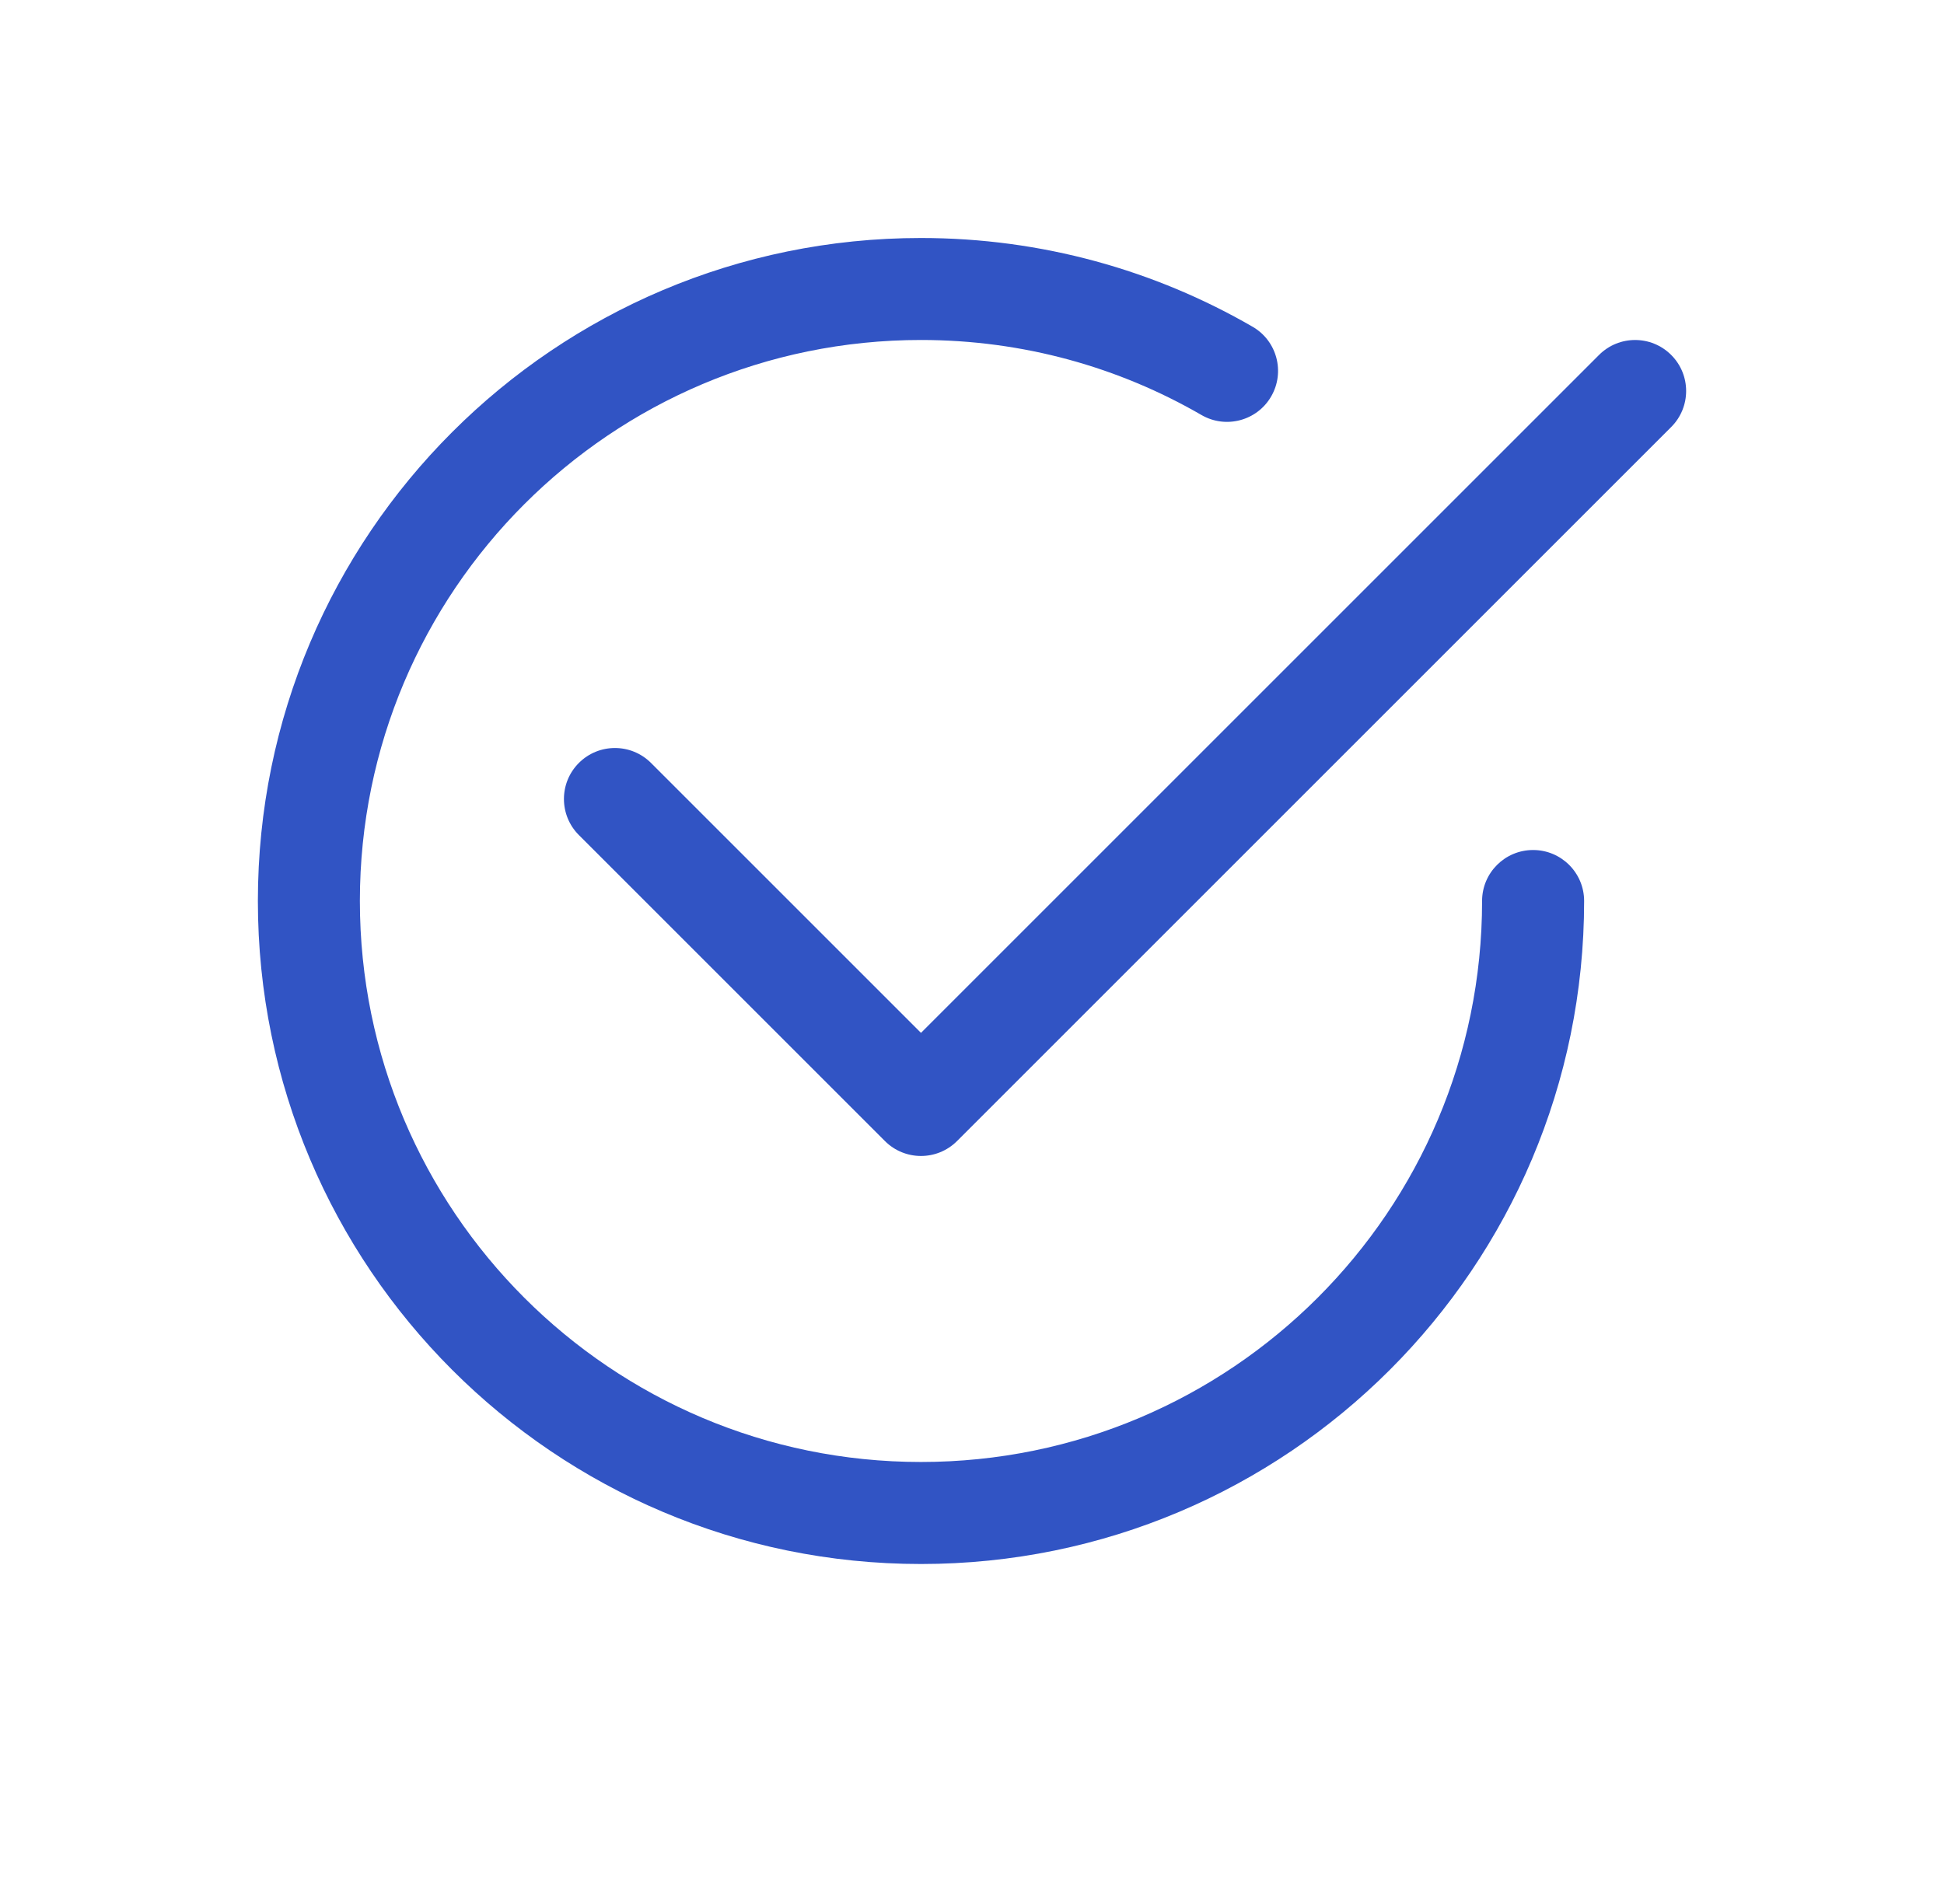 <svg width="49" height="48" viewBox="0 0 49 48" fill="none" xmlns="http://www.w3.org/2000/svg">
<g id="success-circle2">
<g id="Vector">
<path d="M9.071 22.714C9.071 14.903 15.403 8.571 23.214 8.571C25.793 8.571 28.206 9.26 30.285 10.463C30.899 10.818 31.686 10.608 32.041 9.994C32.397 9.379 32.187 8.592 31.572 8.237C29.113 6.814 26.256 6 23.214 6C13.983 6 6.5 13.483 6.5 22.714C6.5 31.945 13.983 39.429 23.214 39.429C32.445 39.429 39.929 31.945 39.929 22.714C39.929 22.004 39.353 21.429 38.643 21.429C37.933 21.429 37.357 22.004 37.357 22.714C37.357 30.525 31.025 36.857 23.214 36.857C15.403 36.857 9.071 30.525 9.071 22.714Z" fill="#3154C4"/>
<path d="M42.123 10.766C42.626 10.264 42.626 9.45 42.123 8.948C41.621 8.446 40.807 8.446 40.305 8.948L23.214 26.039L16.409 19.234C15.907 18.732 15.093 18.732 14.591 19.234C14.089 19.736 14.089 20.55 14.591 21.052L22.305 28.766C22.807 29.268 23.621 29.268 24.123 28.766L42.123 10.766Z" fill="#3154C4"/>
</g>
</g>
</svg>

